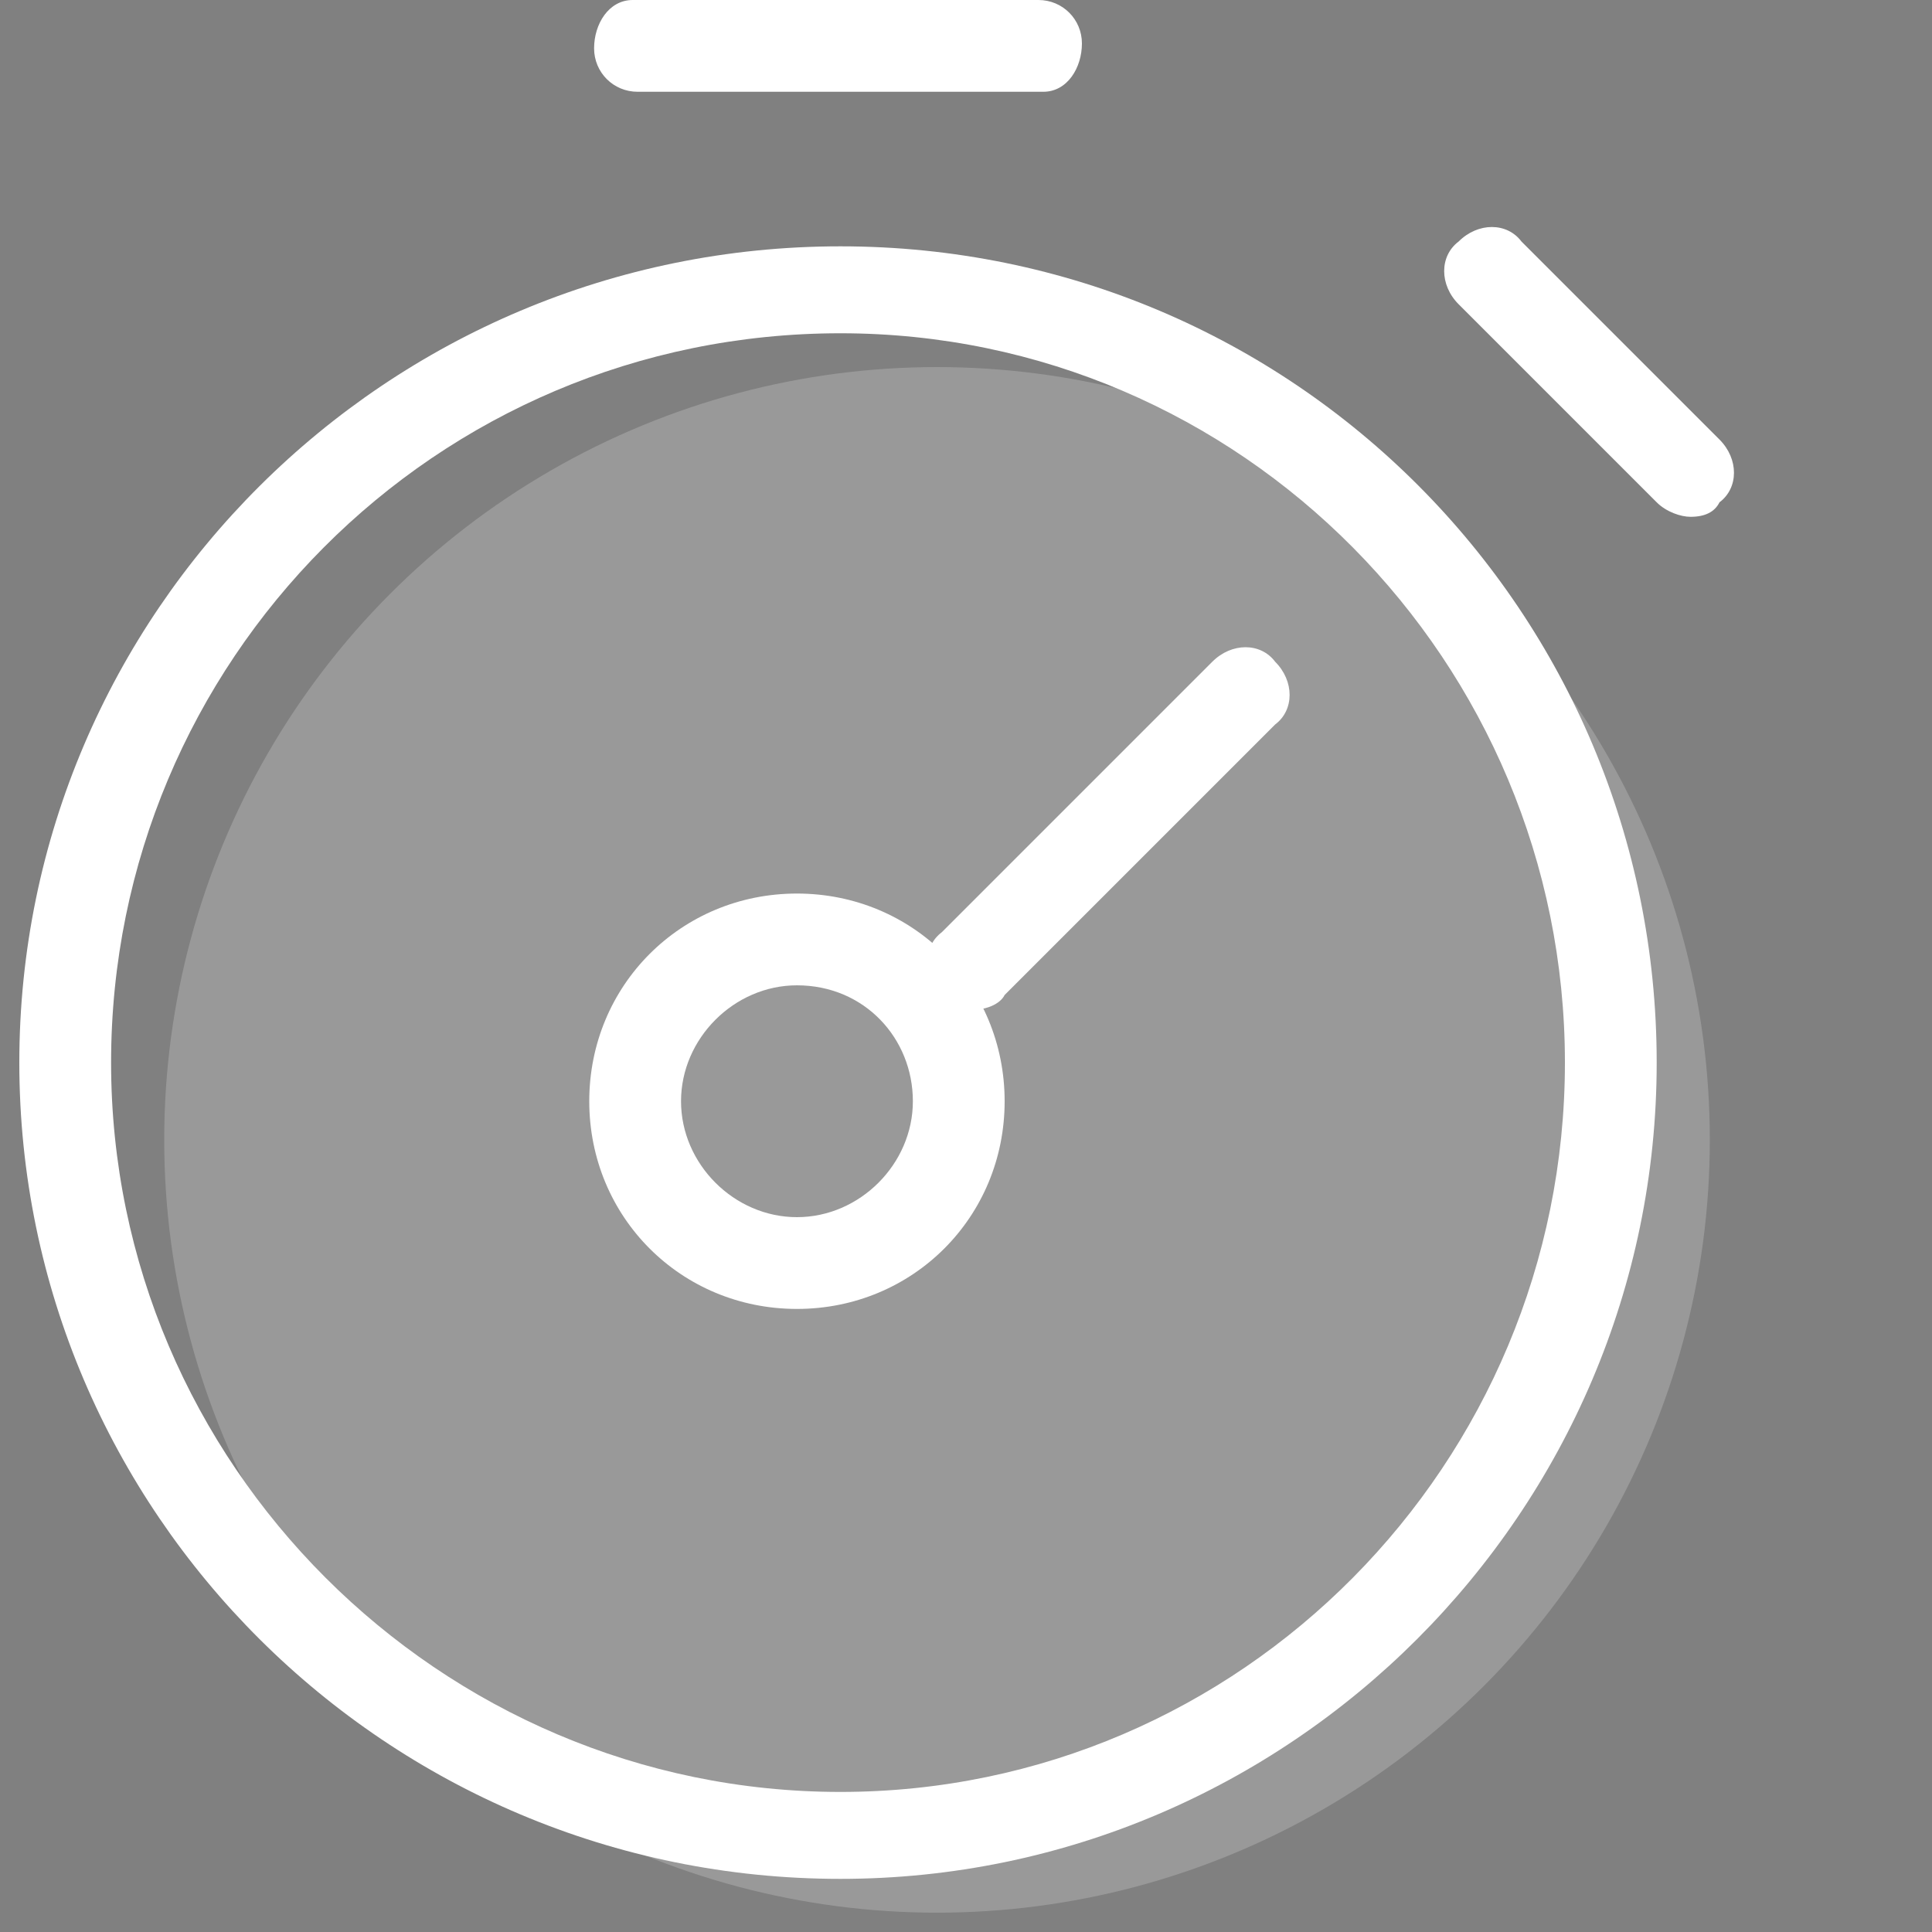 <?xml version="1.0" encoding="utf-8"?>
<!-- Generator: Adobe Illustrator 18.0.0, SVG Export Plug-In . SVG Version: 6.00 Build 0)  -->
<!DOCTYPE svg PUBLIC "-//W3C//DTD SVG 1.1//EN" "http://www.w3.org/Graphics/SVG/1.1/DTD/svg11.dtd">
<svg version="1.1" id="Layer_5" xmlns="http://www.w3.org/2000/svg" xmlns:xlink="http://www.w3.org/1999/xlink" x="0px" y="0px"
	 viewBox="0 0 40 40" enable-background="new 0 0 40 40" xml:space="preserve">
<rect x="0" y="0" width="40" height="40" fill="#808080" stroke="none"/>
<g>
	<g opacity="0.2">
		<g>
			<circle fill="#FFFFFF" cx="19.4" cy="23.6" r="16"/>
		</g>
	</g>
	<g>
		<g>
			<path fill="#FFFFFF" d="M17.4,38.9C8,38.9,0.4,31.3,0.4,22C0.4,12.7,8,5.1,17.4,5.1S34.3,12.7,34.3,22
				C34.3,31.3,26.7,38.9,17.4,38.9z M17.4,6.9C9,6.9,2.3,13.7,2.3,22c0,8.3,6.8,15.1,15.1,15.1S32.4,30.3,32.4,22
				C32.4,13.7,25.7,6.9,17.4,6.9z"/>
		</g>
	</g>
	<g>
		<g>
			<path fill="#FFFFFF" d="M16.5,27.1c-2.4,0-4.3-1.9-4.3-4.3s1.9-4.3,4.3-4.3s4.3,1.9,4.3,4.3S18.9,27.1,16.5,27.1z M16.5,20.4
				c-1.3,0-2.4,1.1-2.4,2.4s1.1,2.4,2.4,2.4s2.4-1.1,2.4-2.4S17.9,20.4,16.5,20.4z"/>
		</g>
	</g>
	<g>
		<g>
			<path fill="#FFFFFF" d="M21.6,1.9h-8.4c-0.5,0-0.9-0.4-0.9-0.9S12.6,0,13.1,0h8.4c0.5,0,0.9,0.4,0.9,0.9S22.1,1.9,21.6,1.9z"/>
		</g>
	</g>
	<g>
		<g>
			<path fill="#FFFFFF" d="M35,10.7c-0.2,0-0.5-0.1-0.7-0.3l-4.1-4.1c-0.4-0.4-0.4-1,0-1.3c0.4-0.4,1-0.4,1.3,0l4.1,4.1
				c0.4,0.4,0.4,1,0,1.3C35.5,10.6,35.3,10.7,35,10.7z"/>
		</g>
	</g>
	<g>
		<g>
			<path fill="#FFFFFF" d="M20.2,20.9c-0.2,0-0.5-0.1-0.7-0.3c-0.4-0.4-0.4-1,0-1.3l5.6-5.6c0.4-0.4,1-0.4,1.3,0
				c0.4,0.4,0.4,1,0,1.3l-5.6,5.6C20.7,20.8,20.4,20.9,20.2,20.9z"/>
		</g>
	</g>
	<g>
		<g>
			<path fill="none" stroke="#2B1454" stroke-width="5" stroke-linecap="round" stroke-linejoin="round" stroke-miterlimit="10" d="
				M18.7,11"/>
		</g>
	</g>
</g>
</svg>
